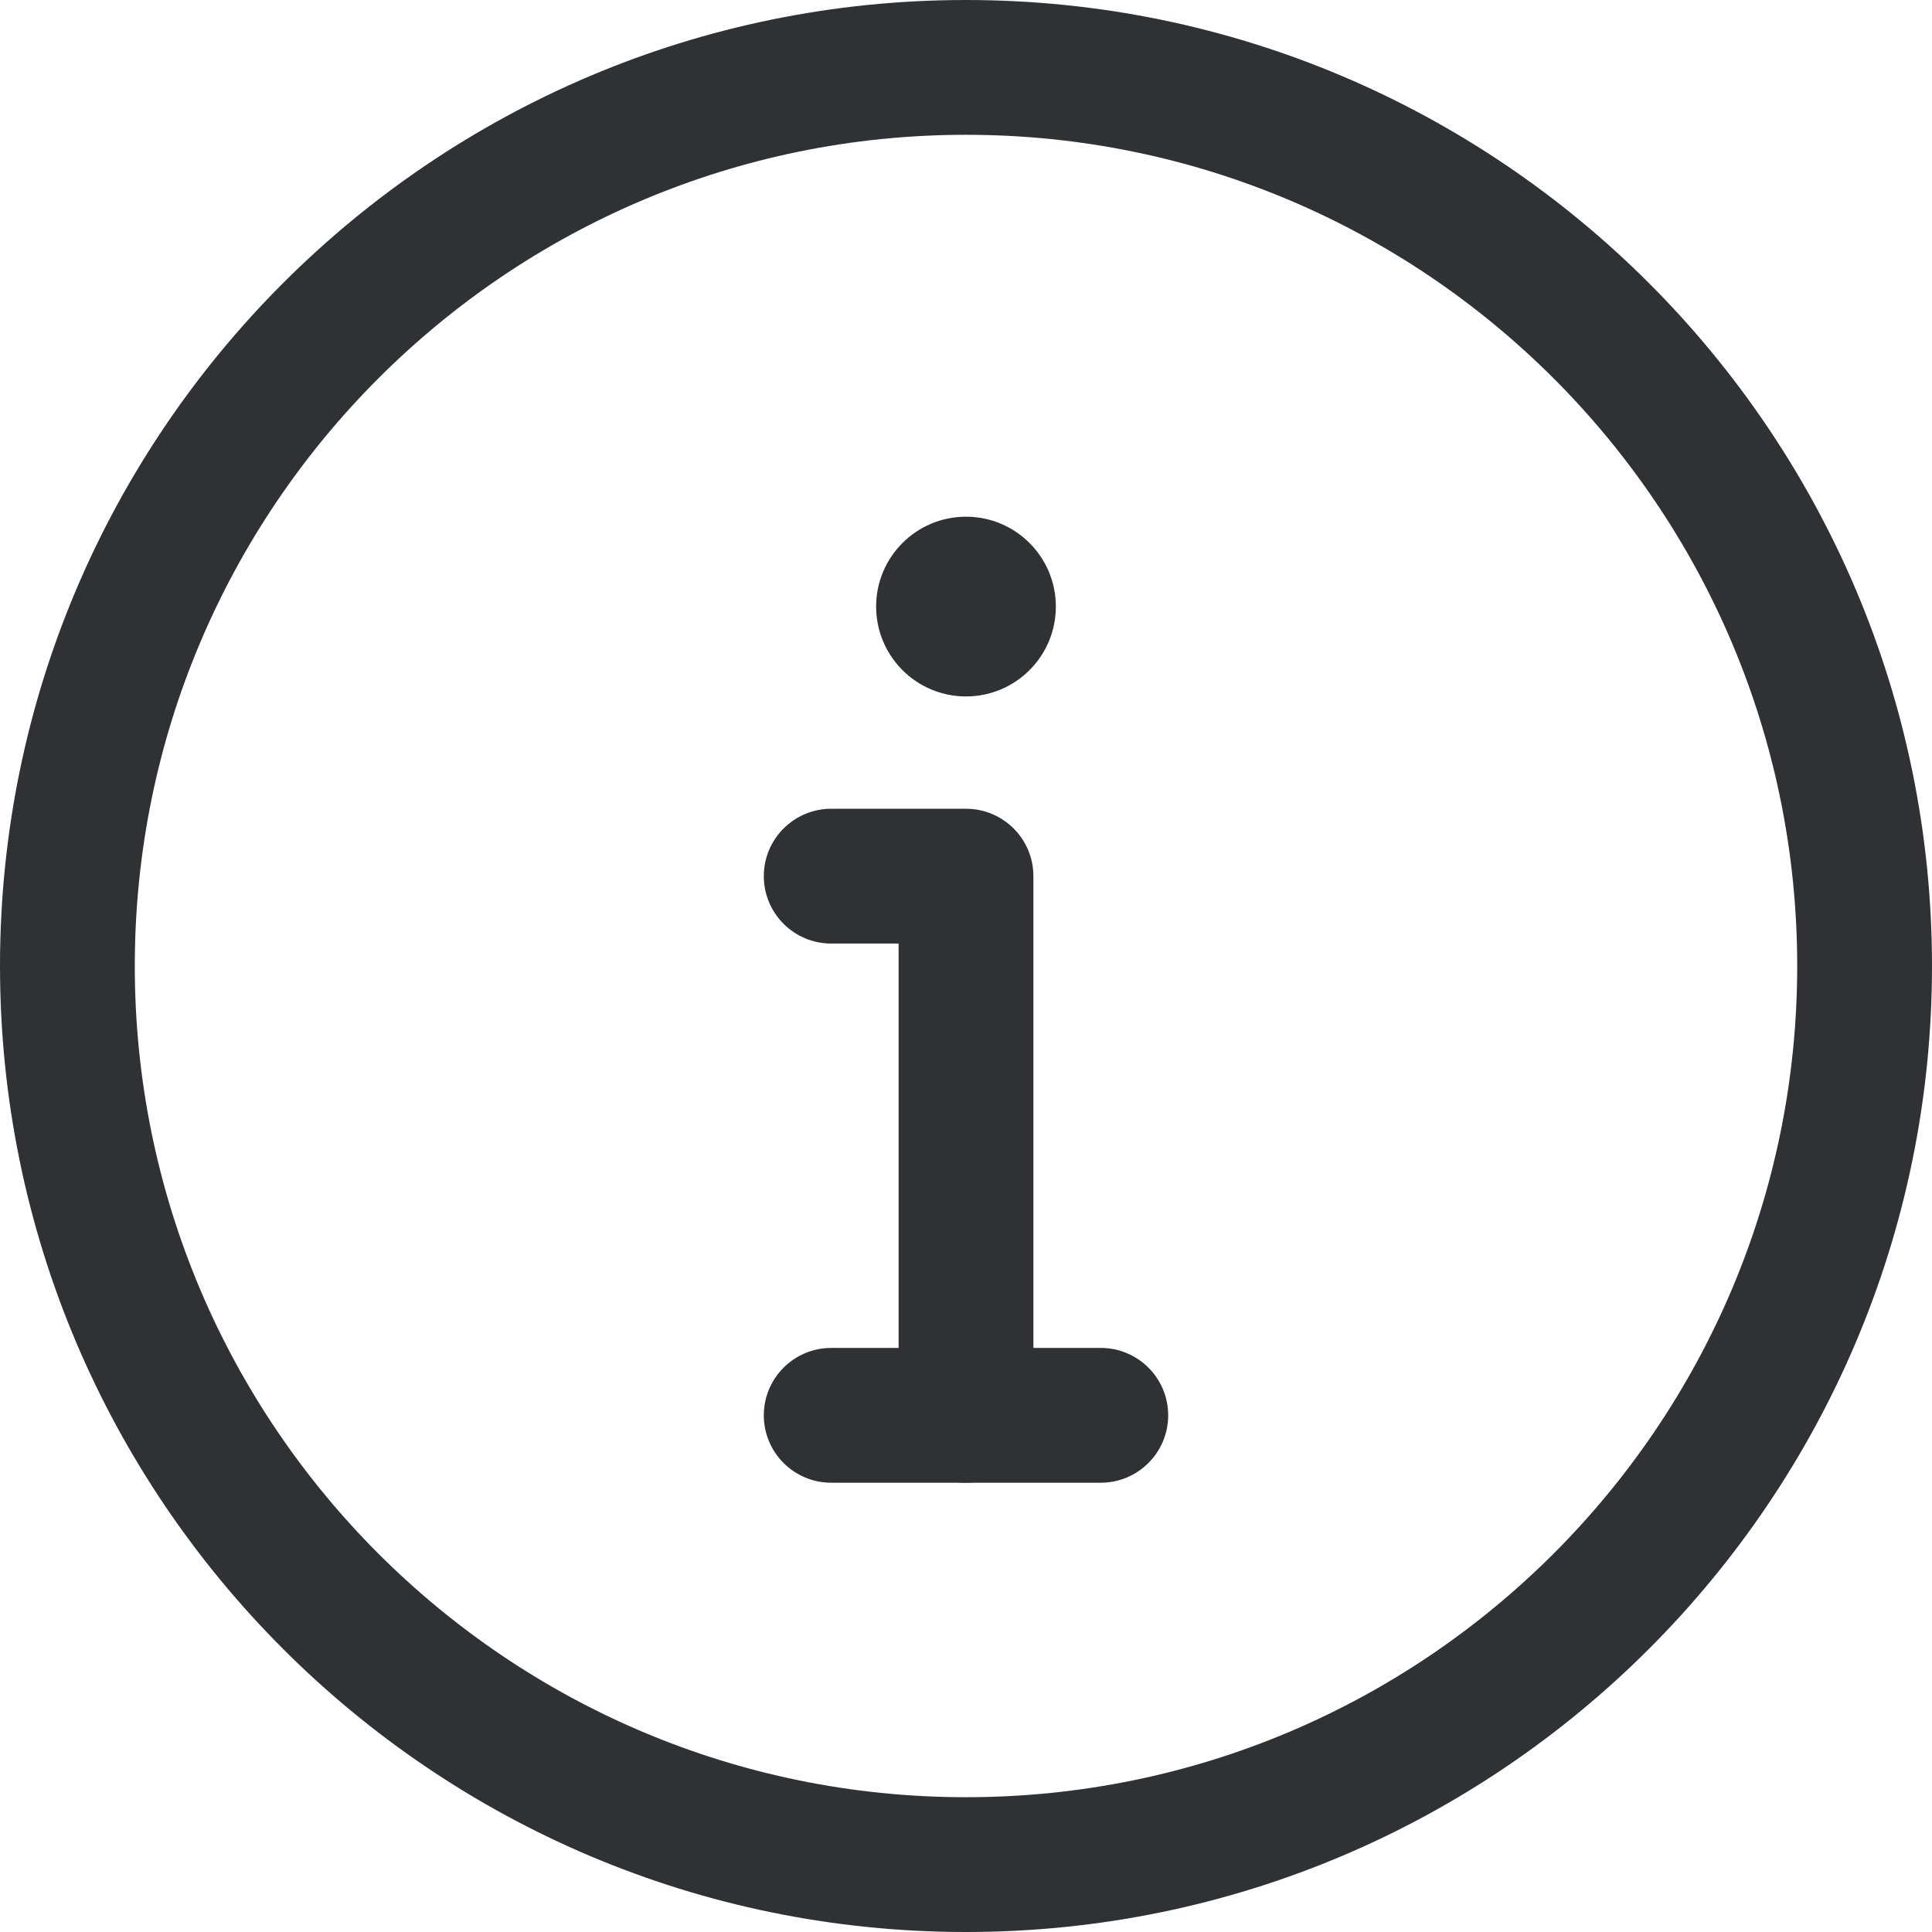 <svg width="207" height="207" viewBox="0 0 207 207" fill="none" xmlns="http://www.w3.org/2000/svg">
<path fill-rule="evenodd" clip-rule="evenodd" d="M113.127 64.99C113.127 70.308 108.817 74.618 103.499 74.618C98.182 74.618 93.872 70.308 93.872 64.99C93.872 59.672 98.182 55.361 103.499 55.361C108.817 55.361 113.127 59.672 113.127 64.99" fill="#303135"/>
<path fill-rule="evenodd" clip-rule="evenodd" d="M103.5 0C46.376 0 0 46.38 0 103.5C0 160.624 46.38 207 103.5 207C160.625 207 207 160.62 207 103.5C207 46.376 160.62 0 103.5 0V0ZM103.5 14.442C152.652 14.442 192.558 54.35 192.558 103.5C192.558 152.65 152.65 192.558 103.5 192.558C54.35 192.558 14.442 152.65 14.442 103.5C14.442 54.35 54.35 14.442 103.5 14.442V14.442Z" fill="#303135"/>
<path fill-rule="evenodd" clip-rule="evenodd" d="M110.721 151.642V93.874C110.721 89.888 107.486 86.653 103.5 86.653H89.058C85.072 86.653 81.837 89.888 81.837 93.874C81.837 97.86 85.072 101.095 89.058 101.095H96.279V151.642C96.279 155.628 99.514 158.863 103.5 158.863C107.486 158.863 110.721 155.628 110.721 151.642Z" fill="#303135"/>
<path fill-rule="evenodd" clip-rule="evenodd" d="M117.942 144.421H89.058C85.072 144.421 81.837 147.656 81.837 151.642C81.837 155.628 85.072 158.863 89.058 158.863H117.942C121.928 158.863 125.163 155.628 125.163 151.642C125.163 147.656 121.928 144.421 117.942 144.421Z" fill="#303135"/>
</svg>
